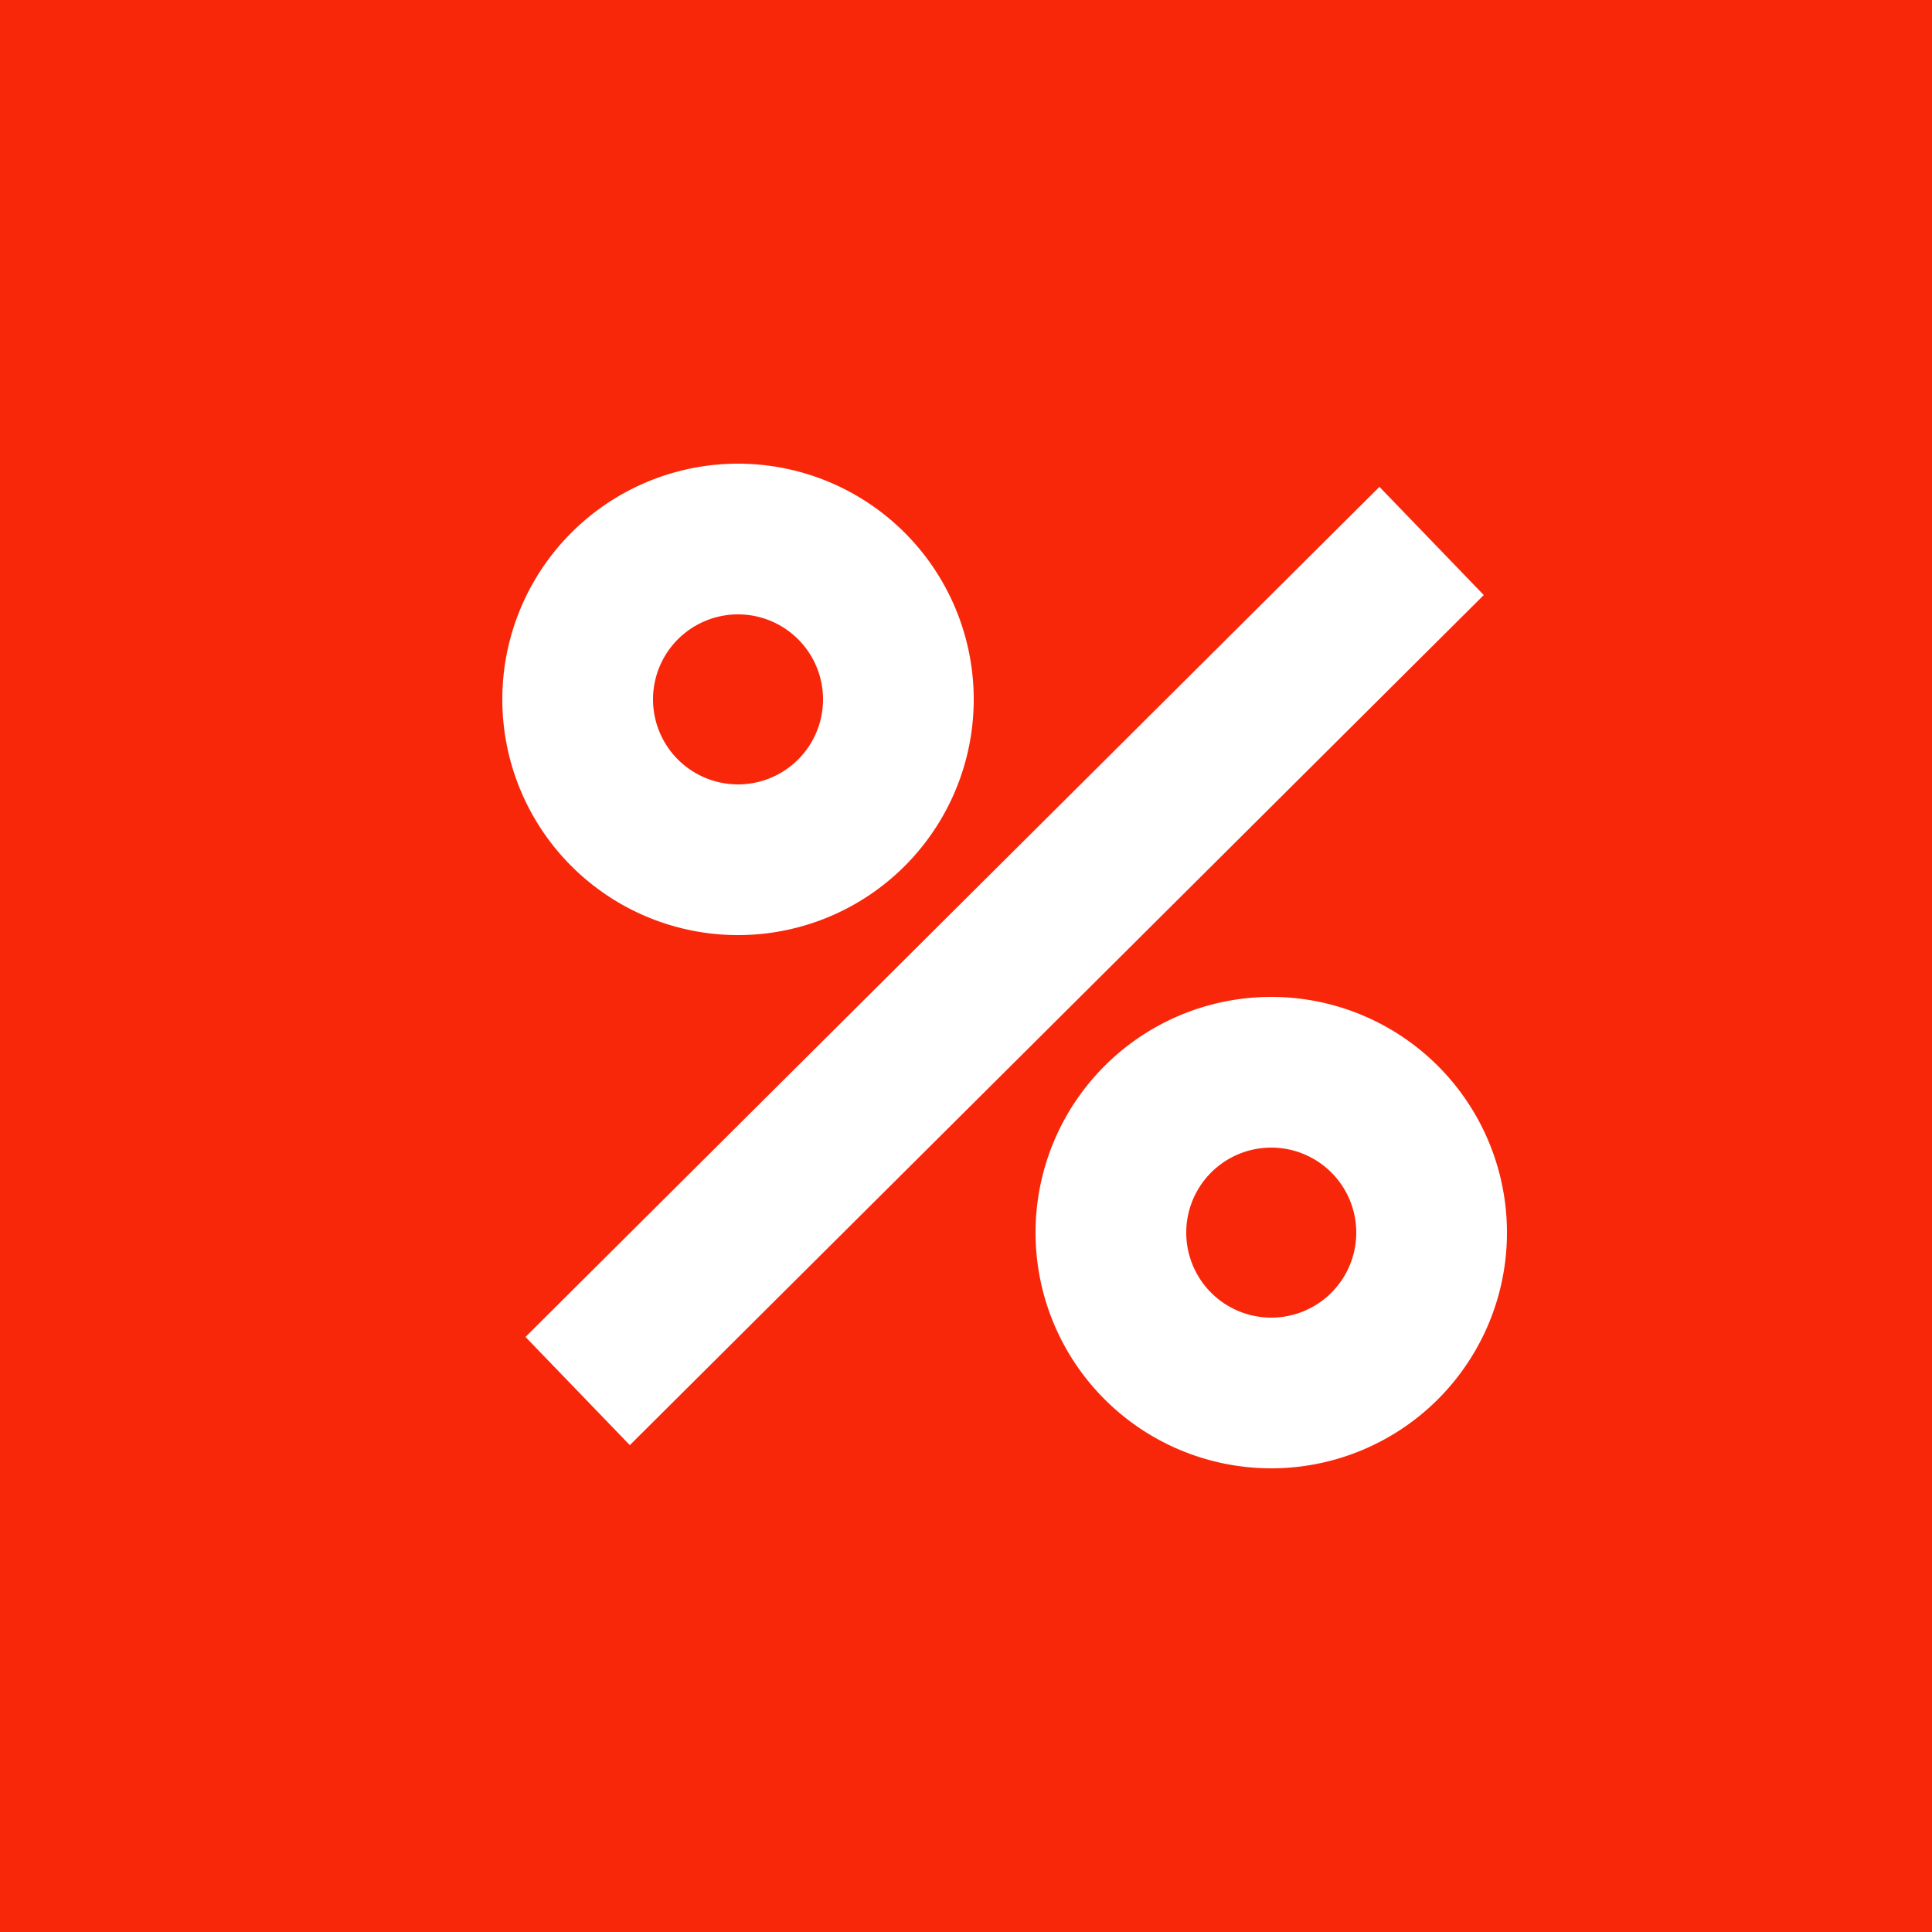 <svg width="50" height="50" fill="none" xmlns="http://www.w3.org/2000/svg"><path d="M0 0h50v50H0V0Z" fill="#F9270A"/><path d="m35.7 12.6-22.1 22 2.7 2.8 22.1-22-2.7-2.8ZM32.9 25.8a6.1 6.1 0 1 0 0 12.2 6.1 6.1 0 0 0 0-12.2Zm0 8.3a2.2 2.2 0 1 1 0-4.4 2.2 2.2 0 0 1 0 4.4ZM19.1 24.2a6.1 6.1 0 1 0 0-12.2 6.1 6.1 0 0 0 0 12.2Zm0-8.3a2.2 2.2 0 1 1 0 4.4 2.2 2.2 0 0 1 0-4.4Z" fill="#fff"/></svg>